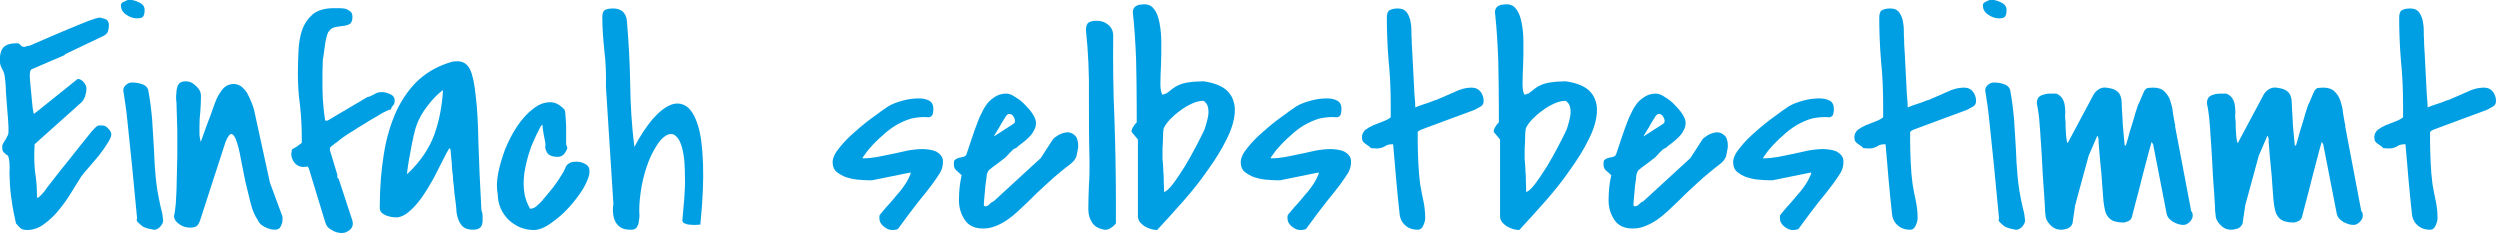<?xml version="1.0" encoding="UTF-8" standalone="no"?>
<svg xmlns="http://www.w3.org/2000/svg" xmlns:xlink="http://www.w3.org/1999/xlink" xmlns:serif="http://www.serif.com/" width="100%" height="100%" viewBox="0 0 412 39" version="1.1" xml:space="preserve" style="fill-rule:evenodd;clip-rule:evenodd;stroke-linejoin:round;stroke-miterlimit:2;">
    <g transform="matrix(1,0,0,1,-38.844,-49.413)">
        <g transform="matrix(4.117,0,0,4.117,-123.202,-230.069)">
            <g transform="matrix(12,0,0,12,39.088,77.08)">
                <path d="M0.076,-0.021C0.07,-0.048 0.065,-0.072 0.062,-0.095C0.058,-0.118 0.056,-0.143 0.055,-0.169C0.054,-0.184 0.054,-0.197 0.055,-0.208C0.055,-0.218 0.054,-0.23 0.051,-0.243C0.05,-0.246 0.049,-0.248 0.046,-0.249C0.044,-0.25 0.042,-0.252 0.04,-0.254C0.037,-0.256 0.035,-0.258 0.033,-0.261C0.031,-0.264 0.03,-0.269 0.03,-0.275C0.03,-0.281 0.031,-0.285 0.034,-0.289C0.036,-0.293 0.038,-0.297 0.041,-0.3C0.043,-0.304 0.045,-0.308 0.047,-0.312C0.05,-0.316 0.051,-0.321 0.051,-0.327L0.051,-0.342C0.051,-0.348 0.05,-0.359 0.049,-0.375C0.048,-0.391 0.046,-0.407 0.045,-0.425C0.044,-0.442 0.042,-0.459 0.042,-0.475C0.041,-0.49 0.04,-0.501 0.039,-0.507C0.038,-0.518 0.035,-0.528 0.03,-0.536C0.025,-0.545 0.022,-0.554 0.022,-0.565C0.022,-0.586 0.027,-0.601 0.035,-0.609C0.044,-0.618 0.059,-0.622 0.08,-0.622C0.085,-0.622 0.088,-0.62 0.091,-0.616C0.094,-0.612 0.098,-0.61 0.102,-0.61L0.105,-0.61C0.107,-0.611 0.11,-0.612 0.114,-0.613C0.118,-0.614 0.121,-0.614 0.122,-0.614C0.177,-0.638 0.219,-0.656 0.25,-0.669C0.281,-0.682 0.304,-0.691 0.319,-0.697C0.335,-0.703 0.346,-0.706 0.351,-0.707C0.357,-0.708 0.361,-0.707 0.365,-0.705C0.373,-0.704 0.378,-0.701 0.381,-0.698C0.384,-0.694 0.386,-0.689 0.386,-0.682C0.386,-0.675 0.385,-0.669 0.383,-0.662C0.381,-0.656 0.376,-0.651 0.369,-0.647L0.241,-0.586L0.237,-0.582L0.13,-0.536C0.126,-0.535 0.124,-0.532 0.123,-0.526C0.122,-0.521 0.122,-0.517 0.122,-0.514C0.122,-0.508 0.123,-0.499 0.124,-0.485C0.125,-0.472 0.127,-0.458 0.128,-0.443C0.129,-0.428 0.131,-0.415 0.132,-0.404C0.134,-0.392 0.135,-0.387 0.136,-0.387L0.137,-0.387C0.137,-0.387 0.137,-0.387 0.138,-0.388C0.145,-0.393 0.156,-0.402 0.172,-0.415C0.188,-0.427 0.25,-0.478 0.263,-0.488C0.275,-0.498 0.282,-0.503 0.282,-0.503C0.289,-0.503 0.296,-0.499 0.302,-0.492C0.308,-0.485 0.311,-0.478 0.311,-0.47C0.311,-0.462 0.309,-0.453 0.306,-0.443C0.302,-0.434 0.297,-0.426 0.29,-0.421L0.138,-0.285L0.138,-0.28C0.138,-0.277 0.137,-0.262 0.137,-0.257L0.137,-0.247C0.137,-0.224 0.138,-0.2 0.142,-0.177C0.145,-0.154 0.146,-0.131 0.146,-0.107L0.15,-0.107C0.151,-0.107 0.154,-0.11 0.159,-0.115C0.164,-0.12 0.168,-0.125 0.171,-0.128C0.172,-0.13 0.175,-0.134 0.18,-0.141C0.185,-0.147 0.193,-0.158 0.205,-0.173C0.217,-0.188 0.232,-0.208 0.252,-0.232C0.271,-0.257 0.297,-0.288 0.327,-0.326C0.33,-0.329 0.333,-0.333 0.338,-0.338C0.343,-0.343 0.346,-0.346 0.348,-0.346C0.35,-0.348 0.354,-0.348 0.36,-0.348C0.366,-0.348 0.37,-0.347 0.373,-0.346C0.376,-0.344 0.381,-0.341 0.386,-0.335C0.391,-0.329 0.394,-0.324 0.394,-0.318C0.394,-0.311 0.389,-0.3 0.381,-0.288C0.373,-0.275 0.364,-0.262 0.353,-0.248C0.341,-0.234 0.33,-0.221 0.319,-0.208C0.308,-0.196 0.3,-0.186 0.294,-0.178C0.285,-0.163 0.274,-0.146 0.261,-0.125C0.249,-0.105 0.235,-0.085 0.22,-0.067C0.205,-0.048 0.188,-0.032 0.17,-0.019C0.153,-0.006 0.133,0.001 0.113,0.001C0.104,0.001 0.097,-0.001 0.092,-0.004C0.088,-0.007 0.083,-0.013 0.076,-0.021Z" style="fill:rgb(0,159,227);fill-rule:nonzero;"></path>
            </g>
            <g transform="matrix(12,0,0,12,44.033,77.08)">
                <path d="M0.068,-0.037C0.062,-0.102 0.056,-0.158 0.052,-0.204C0.047,-0.25 0.043,-0.289 0.04,-0.32C0.037,-0.352 0.034,-0.376 0.032,-0.395C0.029,-0.414 0.028,-0.428 0.026,-0.437C0.025,-0.446 0.024,-0.453 0.023,-0.456C0.023,-0.459 0.022,-0.461 0.022,-0.462L0.022,-0.466C0.022,-0.473 0.026,-0.479 0.032,-0.484C0.038,-0.489 0.044,-0.491 0.051,-0.491C0.061,-0.491 0.071,-0.49 0.083,-0.486C0.094,-0.483 0.102,-0.476 0.105,-0.466C0.111,-0.434 0.115,-0.402 0.118,-0.369C0.12,-0.337 0.122,-0.304 0.124,-0.272C0.125,-0.24 0.127,-0.207 0.13,-0.175C0.133,-0.142 0.139,-0.11 0.146,-0.078C0.146,-0.077 0.147,-0.074 0.148,-0.07C0.149,-0.066 0.15,-0.062 0.151,-0.058C0.152,-0.053 0.153,-0.049 0.153,-0.045C0.154,-0.041 0.154,-0.038 0.154,-0.037L0.154,-0.035C0.154,-0.035 0.155,-0.034 0.155,-0.033C0.155,-0.025 0.152,-0.018 0.145,-0.01C0.137,-0.002 0.13,0.001 0.122,-0C0.12,-0.001 0.115,-0.002 0.108,-0.003C0.1,-0.005 0.095,-0.007 0.093,-0.008C0.091,-0.008 0.088,-0.01 0.085,-0.012C0.082,-0.014 0.079,-0.017 0.076,-0.02C0.073,-0.022 0.07,-0.025 0.068,-0.028C0.066,-0.032 0.066,-0.035 0.068,-0.037ZM0.014,-0.749C0.014,-0.754 0.017,-0.758 0.025,-0.761C0.032,-0.765 0.038,-0.767 0.042,-0.767C0.052,-0.767 0.063,-0.764 0.075,-0.758C0.087,-0.753 0.093,-0.744 0.093,-0.733C0.093,-0.722 0.091,-0.715 0.088,-0.711C0.085,-0.707 0.078,-0.705 0.067,-0.705C0.056,-0.705 0.044,-0.709 0.032,-0.717C0.02,-0.725 0.014,-0.735 0.014,-0.749Z" style="fill:rgb(0,159,227);fill-rule:nonzero;"></path>
            </g>
            <g transform="matrix(12,0,0,12,46.061,77.08)">
                <path d="M0.301,-0.033C0.292,-0.046 0.284,-0.064 0.278,-0.087C0.272,-0.111 0.266,-0.135 0.26,-0.161C0.255,-0.186 0.25,-0.211 0.245,-0.236C0.241,-0.26 0.236,-0.28 0.231,-0.294C0.226,-0.309 0.221,-0.317 0.215,-0.319C0.209,-0.321 0.202,-0.313 0.194,-0.293L0.109,-0.031C0.106,-0.022 0.102,-0.016 0.098,-0.012C0.093,-0.009 0.086,-0.007 0.075,-0.007C0.07,-0.007 0.064,-0.008 0.059,-0.009C0.053,-0.011 0.047,-0.013 0.042,-0.017C0.037,-0.02 0.032,-0.024 0.029,-0.028C0.025,-0.033 0.023,-0.038 0.022,-0.044C0.024,-0.052 0.026,-0.066 0.028,-0.087C0.029,-0.108 0.031,-0.132 0.031,-0.159C0.032,-0.187 0.032,-0.215 0.033,-0.246C0.033,-0.276 0.033,-0.304 0.033,-0.331C0.032,-0.357 0.032,-0.38 0.031,-0.399C0.031,-0.418 0.03,-0.431 0.029,-0.437C0.029,-0.443 0.029,-0.45 0.03,-0.457C0.03,-0.463 0.031,-0.47 0.033,-0.476C0.034,-0.481 0.037,-0.486 0.042,-0.49C0.046,-0.493 0.052,-0.495 0.062,-0.495C0.074,-0.495 0.085,-0.49 0.096,-0.479C0.107,-0.469 0.112,-0.458 0.112,-0.446C0.112,-0.429 0.111,-0.413 0.11,-0.396C0.108,-0.379 0.107,-0.363 0.107,-0.346L0.107,-0.319C0.107,-0.312 0.109,-0.303 0.111,-0.293C0.113,-0.298 0.117,-0.307 0.121,-0.32C0.126,-0.333 0.131,-0.347 0.136,-0.361C0.142,-0.376 0.147,-0.389 0.151,-0.402C0.156,-0.415 0.159,-0.424 0.161,-0.429C0.166,-0.442 0.173,-0.454 0.182,-0.466C0.191,-0.478 0.203,-0.485 0.218,-0.486C0.228,-0.487 0.236,-0.484 0.245,-0.479C0.253,-0.473 0.26,-0.465 0.266,-0.456C0.271,-0.446 0.276,-0.436 0.28,-0.426C0.284,-0.416 0.287,-0.408 0.289,-0.4L0.342,-0.157L0.383,-0.046C0.383,-0.045 0.384,-0.043 0.384,-0.041L0.384,-0.034C0.384,-0.026 0.382,-0.019 0.378,-0.011C0.375,-0.004 0.368,-0 0.359,-0C0.348,-0 0.337,-0.003 0.325,-0.009C0.313,-0.015 0.305,-0.023 0.301,-0.033Z" style="fill:rgb(0,159,227);fill-rule:nonzero;"></path>
            </g>
            <g transform="matrix(12,0,0,12,50.912,77.08)">
                <path d="M0.064,-0.211C0.05,-0.208 0.039,-0.209 0.031,-0.214C0.023,-0.219 0.017,-0.225 0.014,-0.233C0.01,-0.24 0.009,-0.248 0.009,-0.255C0.01,-0.263 0.011,-0.268 0.014,-0.27C0.016,-0.27 0.02,-0.273 0.027,-0.277C0.034,-0.282 0.038,-0.285 0.039,-0.286C0.04,-0.286 0.041,-0.287 0.042,-0.288C0.042,-0.289 0.043,-0.289 0.044,-0.29L0.044,-0.308C0.044,-0.344 0.042,-0.38 0.038,-0.416C0.033,-0.451 0.031,-0.487 0.031,-0.522C0.031,-0.546 0.032,-0.57 0.033,-0.596C0.034,-0.621 0.038,-0.645 0.045,-0.666C0.053,-0.688 0.065,-0.705 0.081,-0.719C0.097,-0.732 0.121,-0.739 0.151,-0.739L0.17,-0.739C0.177,-0.739 0.184,-0.738 0.19,-0.737C0.196,-0.735 0.201,-0.732 0.206,-0.728C0.211,-0.724 0.213,-0.718 0.213,-0.71C0.213,-0.698 0.21,-0.691 0.205,-0.687C0.199,-0.683 0.192,-0.681 0.184,-0.68C0.175,-0.679 0.166,-0.678 0.157,-0.676C0.148,-0.675 0.14,-0.67 0.134,-0.661C0.132,-0.66 0.131,-0.656 0.129,-0.651C0.127,-0.645 0.126,-0.642 0.126,-0.64C0.125,-0.635 0.123,-0.629 0.122,-0.621C0.121,-0.613 0.12,-0.605 0.119,-0.598C0.118,-0.59 0.117,-0.583 0.116,-0.577C0.115,-0.57 0.114,-0.567 0.114,-0.566L0.114,-0.559C0.114,-0.555 0.113,-0.532 0.113,-0.526L0.113,-0.473C0.113,-0.461 0.114,-0.449 0.114,-0.438C0.115,-0.427 0.116,-0.415 0.117,-0.403C0.118,-0.392 0.12,-0.379 0.122,-0.364L0.13,-0.364L0.262,-0.442C0.271,-0.444 0.279,-0.448 0.286,-0.452C0.293,-0.457 0.301,-0.459 0.311,-0.459C0.32,-0.459 0.329,-0.457 0.339,-0.452C0.349,-0.448 0.354,-0.44 0.354,-0.431C0.354,-0.424 0.352,-0.418 0.349,-0.415C0.345,-0.412 0.343,-0.407 0.341,-0.401C0.338,-0.401 0.333,-0.399 0.326,-0.396C0.319,-0.392 0.314,-0.39 0.312,-0.389C0.306,-0.385 0.298,-0.38 0.287,-0.374C0.275,-0.367 0.263,-0.36 0.251,-0.352C0.239,-0.345 0.227,-0.338 0.217,-0.331C0.206,-0.325 0.2,-0.32 0.196,-0.318C0.192,-0.315 0.186,-0.311 0.18,-0.307C0.173,-0.302 0.167,-0.297 0.161,-0.292C0.154,-0.288 0.138,-0.274 0.138,-0.274L0.138,-0.265L0.163,-0.182C0.162,-0.18 0.162,-0.178 0.163,-0.175C0.163,-0.173 0.164,-0.171 0.167,-0.17L0.213,-0.03C0.216,-0.019 0.214,-0.009 0.206,-0.001C0.197,0.007 0.188,0.011 0.178,0.011C0.166,0.011 0.155,0.008 0.144,0.001C0.132,-0.005 0.125,-0.014 0.122,-0.026L0.068,-0.203L0.064,-0.211Z" style="fill:rgb(0,159,227);fill-rule:nonzero;"></path>
            </g>
            <g transform="matrix(12,0,0,12,54.346,77.08)">
                <path d="M0.25,-0.272C0.244,-0.262 0.237,-0.25 0.23,-0.235C0.222,-0.22 0.215,-0.205 0.206,-0.188C0.198,-0.171 0.188,-0.155 0.178,-0.138C0.168,-0.122 0.158,-0.106 0.147,-0.093C0.136,-0.079 0.125,-0.068 0.113,-0.058C0.102,-0.049 0.09,-0.043 0.077,-0.041C0.072,-0.041 0.066,-0.042 0.06,-0.042C0.053,-0.043 0.047,-0.045 0.04,-0.047C0.034,-0.05 0.028,-0.053 0.024,-0.057C0.02,-0.061 0.018,-0.067 0.018,-0.074C0.018,-0.141 0.023,-0.201 0.032,-0.255C0.041,-0.31 0.056,-0.358 0.075,-0.399C0.095,-0.44 0.12,-0.475 0.15,-0.502C0.181,-0.529 0.218,-0.549 0.262,-0.561C0.263,-0.561 0.275,-0.562 0.276,-0.562C0.296,-0.562 0.31,-0.553 0.319,-0.535C0.328,-0.516 0.334,-0.487 0.338,-0.447C0.343,-0.407 0.346,-0.355 0.347,-0.292C0.349,-0.23 0.352,-0.154 0.357,-0.066C0.359,-0.059 0.361,-0.053 0.361,-0.048C0.361,-0.043 0.361,-0.036 0.361,-0.029C0.361,-0.02 0.358,-0.012 0.353,-0.007C0.347,-0.002 0.339,-0 0.33,-0C0.311,-0 0.298,-0.005 0.29,-0.016C0.282,-0.026 0.277,-0.04 0.274,-0.058C0.274,-0.058 0.274,-0.063 0.273,-0.073C0.272,-0.083 0.271,-0.094 0.269,-0.107C0.267,-0.12 0.266,-0.132 0.265,-0.146C0.263,-0.159 0.262,-0.169 0.262,-0.178L0.262,-0.182C0.26,-0.188 0.26,-0.196 0.259,-0.206C0.259,-0.216 0.258,-0.225 0.257,-0.234C0.256,-0.245 0.255,-0.257 0.254,-0.268L0.25,-0.272ZM0.229,-0.466C0.211,-0.453 0.194,-0.435 0.177,-0.413C0.16,-0.391 0.148,-0.369 0.141,-0.349C0.137,-0.339 0.134,-0.326 0.13,-0.309C0.126,-0.292 0.123,-0.275 0.12,-0.258C0.117,-0.242 0.114,-0.226 0.112,-0.212C0.11,-0.198 0.109,-0.189 0.109,-0.186C0.11,-0.186 0.111,-0.186 0.112,-0.188C0.113,-0.189 0.114,-0.19 0.114,-0.19C0.155,-0.229 0.183,-0.272 0.2,-0.317C0.216,-0.362 0.226,-0.412 0.229,-0.466Z" style="fill:rgb(0,159,227);fill-rule:nonzero;"></path>
            </g>
            <g transform="matrix(12,0,0,12,59.022,77.08)">
                <path d="M0.022,-0.117C0.018,-0.137 0.018,-0.16 0.023,-0.187C0.028,-0.213 0.036,-0.24 0.046,-0.267C0.057,-0.294 0.07,-0.32 0.086,-0.344C0.102,-0.368 0.119,-0.387 0.137,-0.401C0.155,-0.416 0.173,-0.424 0.192,-0.425C0.21,-0.427 0.228,-0.419 0.245,-0.4C0.245,-0.4 0.245,-0.398 0.246,-0.396C0.247,-0.393 0.247,-0.388 0.248,-0.379C0.249,-0.371 0.249,-0.36 0.25,-0.345C0.25,-0.331 0.25,-0.311 0.25,-0.285C0.251,-0.284 0.251,-0.282 0.252,-0.279C0.253,-0.276 0.254,-0.274 0.254,-0.272C0.252,-0.265 0.248,-0.259 0.243,-0.252C0.237,-0.246 0.23,-0.243 0.222,-0.243C0.211,-0.243 0.202,-0.245 0.195,-0.249C0.188,-0.252 0.183,-0.261 0.18,-0.274C0.181,-0.276 0.181,-0.28 0.181,-0.287C0.18,-0.293 0.179,-0.3 0.177,-0.308C0.176,-0.315 0.174,-0.323 0.173,-0.331C0.172,-0.339 0.171,-0.345 0.171,-0.35C0.17,-0.35 0.169,-0.349 0.168,-0.348C0.167,-0.347 0.167,-0.346 0.166,-0.346C0.155,-0.326 0.145,-0.305 0.135,-0.281C0.126,-0.257 0.119,-0.233 0.114,-0.208C0.109,-0.184 0.107,-0.16 0.109,-0.136C0.111,-0.112 0.118,-0.09 0.13,-0.07C0.139,-0.07 0.147,-0.074 0.155,-0.082C0.163,-0.089 0.17,-0.096 0.175,-0.103C0.186,-0.116 0.197,-0.129 0.208,-0.143C0.218,-0.156 0.228,-0.171 0.237,-0.186C0.241,-0.192 0.244,-0.198 0.246,-0.203C0.248,-0.208 0.25,-0.213 0.253,-0.216C0.256,-0.219 0.26,-0.222 0.265,-0.224C0.269,-0.226 0.276,-0.227 0.285,-0.227C0.296,-0.227 0.305,-0.224 0.314,-0.219C0.324,-0.214 0.328,-0.206 0.328,-0.195C0.328,-0.18 0.321,-0.162 0.308,-0.139C0.295,-0.117 0.278,-0.095 0.259,-0.074C0.24,-0.053 0.22,-0.036 0.198,-0.021C0.177,-0.006 0.158,0.001 0.142,0.001C0.126,0.001 0.111,-0.002 0.096,-0.008C0.082,-0.014 0.069,-0.023 0.058,-0.033C0.047,-0.044 0.039,-0.056 0.032,-0.07C0.026,-0.085 0.022,-0.1 0.022,-0.117Z" style="fill:rgb(0,159,227);fill-rule:nonzero;"></path>
            </g>
            <g transform="matrix(12,0,0,12,63.17,77.08)">
                <path d="M0.037,-0.478C0.038,-0.517 0.037,-0.556 0.032,-0.595C0.028,-0.634 0.025,-0.673 0.025,-0.711C0.025,-0.723 0.029,-0.731 0.036,-0.734C0.043,-0.737 0.051,-0.738 0.061,-0.738C0.074,-0.738 0.084,-0.735 0.093,-0.728C0.101,-0.72 0.106,-0.71 0.107,-0.697C0.113,-0.626 0.117,-0.556 0.118,-0.487C0.119,-0.417 0.123,-0.347 0.132,-0.276C0.151,-0.313 0.172,-0.344 0.192,-0.368C0.213,-0.392 0.233,-0.408 0.252,-0.416C0.272,-0.424 0.289,-0.422 0.305,-0.412C0.321,-0.401 0.334,-0.38 0.344,-0.348C0.354,-0.317 0.359,-0.274 0.361,-0.219C0.363,-0.165 0.36,-0.097 0.352,-0.017C0.347,-0.017 0.341,-0.016 0.335,-0.016C0.328,-0.016 0.322,-0.016 0.316,-0.017C0.31,-0.017 0.304,-0.019 0.3,-0.021C0.295,-0.022 0.293,-0.026 0.292,-0.031C0.297,-0.08 0.3,-0.121 0.301,-0.154C0.301,-0.188 0.3,-0.215 0.298,-0.236C0.295,-0.258 0.292,-0.274 0.287,-0.286C0.283,-0.297 0.278,-0.305 0.272,-0.311C0.267,-0.316 0.262,-0.319 0.257,-0.319C0.252,-0.319 0.249,-0.319 0.246,-0.318C0.232,-0.313 0.218,-0.3 0.206,-0.28C0.193,-0.26 0.182,-0.237 0.173,-0.21C0.164,-0.183 0.157,-0.155 0.153,-0.125C0.149,-0.096 0.147,-0.069 0.149,-0.046C0.149,-0.041 0.148,-0.035 0.147,-0.03C0.147,-0.025 0.146,-0.02 0.144,-0.016C0.142,-0.011 0.14,-0.007 0.136,-0.004C0.133,-0.001 0.127,-0 0.12,-0C0.106,-0 0.096,-0.002 0.087,-0.007C0.079,-0.012 0.073,-0.019 0.069,-0.026C0.065,-0.034 0.062,-0.043 0.061,-0.054C0.06,-0.064 0.06,-0.075 0.062,-0.086L0.037,-0.478Z" style="fill:rgb(0,159,227);fill-rule:nonzero;"></path>
            </g>
            <g transform="matrix(12,0,0,12,72.522,77.08)">
                <path d="M0.17,-0.037C0.17,-0.04 0.17,-0.043 0.17,-0.046C0.171,-0.049 0.172,-0.051 0.175,-0.054C0.183,-0.063 0.191,-0.074 0.201,-0.084C0.211,-0.095 0.22,-0.106 0.229,-0.117C0.239,-0.127 0.247,-0.139 0.255,-0.15C0.263,-0.162 0.269,-0.174 0.274,-0.186L0.274,-0.191L0.146,-0.165L0.132,-0.165C0.123,-0.165 0.111,-0.166 0.098,-0.167C0.085,-0.168 0.072,-0.171 0.059,-0.175C0.046,-0.18 0.036,-0.186 0.027,-0.193C0.018,-0.201 0.014,-0.212 0.014,-0.225C0.014,-0.24 0.022,-0.256 0.037,-0.274C0.052,-0.293 0.07,-0.311 0.09,-0.328C0.11,-0.346 0.13,-0.362 0.151,-0.377C0.171,-0.392 0.188,-0.404 0.2,-0.412C0.214,-0.42 0.23,-0.426 0.249,-0.431C0.268,-0.436 0.285,-0.438 0.301,-0.438C0.314,-0.438 0.325,-0.436 0.335,-0.431C0.345,-0.426 0.35,-0.417 0.35,-0.402C0.35,-0.396 0.349,-0.391 0.348,-0.386C0.347,-0.381 0.343,-0.377 0.336,-0.375C0.315,-0.377 0.296,-0.375 0.277,-0.371C0.259,-0.366 0.242,-0.358 0.226,-0.349C0.209,-0.339 0.194,-0.327 0.18,-0.314C0.165,-0.301 0.151,-0.287 0.138,-0.272C0.134,-0.268 0.129,-0.262 0.123,-0.253C0.117,-0.245 0.114,-0.241 0.114,-0.239L0.114,-0.238C0.131,-0.238 0.148,-0.24 0.165,-0.243C0.181,-0.246 0.198,-0.25 0.214,-0.253C0.231,-0.257 0.248,-0.26 0.264,-0.264C0.281,-0.267 0.298,-0.269 0.315,-0.269C0.322,-0.269 0.329,-0.268 0.337,-0.267C0.345,-0.266 0.352,-0.264 0.359,-0.261C0.366,-0.257 0.371,-0.253 0.375,-0.248C0.38,-0.242 0.382,-0.235 0.382,-0.227C0.382,-0.214 0.379,-0.202 0.373,-0.191C0.366,-0.18 0.357,-0.166 0.345,-0.15C0.333,-0.134 0.318,-0.115 0.299,-0.092C0.281,-0.069 0.259,-0.04 0.233,-0.004C0.232,-0.002 0.229,-0.001 0.224,-0C0.219,0.001 0.215,0.001 0.212,0.001C0.203,0.001 0.194,-0.003 0.184,-0.011C0.175,-0.019 0.17,-0.027 0.17,-0.037Z" style="fill:rgb(0,159,227);fill-rule:nonzero;"></path>
            </g>
            <g transform="matrix(12,0,0,12,77.35,77.08)">
                <path d="M0.431,-0.277C0.429,-0.266 0.428,-0.257 0.426,-0.25C0.425,-0.243 0.422,-0.238 0.418,-0.232C0.414,-0.227 0.409,-0.222 0.401,-0.216C0.394,-0.211 0.384,-0.203 0.372,-0.193C0.36,-0.183 0.344,-0.17 0.326,-0.153C0.308,-0.137 0.286,-0.116 0.26,-0.09C0.249,-0.08 0.239,-0.07 0.228,-0.06C0.216,-0.049 0.205,-0.04 0.193,-0.032C0.181,-0.024 0.168,-0.017 0.155,-0.012C0.142,-0.007 0.129,-0.004 0.114,-0.004C0.086,-0.004 0.066,-0.013 0.053,-0.032C0.04,-0.051 0.033,-0.073 0.033,-0.098C0.033,-0.114 0.034,-0.128 0.035,-0.139C0.036,-0.15 0.038,-0.164 0.042,-0.182C0.035,-0.188 0.029,-0.194 0.023,-0.199C0.018,-0.204 0.016,-0.21 0.016,-0.219C0.016,-0.227 0.017,-0.232 0.021,-0.234C0.025,-0.237 0.029,-0.239 0.034,-0.24C0.039,-0.241 0.043,-0.242 0.048,-0.243C0.052,-0.244 0.056,-0.247 0.058,-0.251C0.059,-0.255 0.072,-0.294 0.076,-0.305C0.08,-0.317 0.093,-0.354 0.095,-0.358C0.099,-0.369 0.104,-0.381 0.11,-0.392C0.115,-0.403 0.122,-0.414 0.129,-0.423C0.137,-0.432 0.146,-0.439 0.156,-0.445C0.166,-0.451 0.178,-0.454 0.191,-0.454C0.199,-0.454 0.209,-0.451 0.22,-0.443C0.232,-0.436 0.243,-0.428 0.253,-0.417C0.263,-0.407 0.272,-0.397 0.279,-0.386C0.286,-0.375 0.29,-0.365 0.29,-0.357C0.29,-0.348 0.288,-0.339 0.283,-0.331C0.279,-0.322 0.273,-0.315 0.266,-0.308C0.259,-0.301 0.252,-0.295 0.244,-0.289C0.236,-0.283 0.229,-0.278 0.223,-0.272C0.222,-0.272 0.221,-0.272 0.219,-0.271C0.217,-0.269 0.215,-0.268 0.214,-0.268C0.213,-0.267 0.205,-0.258 0.202,-0.256C0.2,-0.253 0.191,-0.244 0.19,-0.243C0.188,-0.241 0.185,-0.238 0.179,-0.234C0.174,-0.23 0.149,-0.211 0.143,-0.207C0.138,-0.202 0.134,-0.2 0.132,-0.198L0.128,-0.19C0.127,-0.188 0.125,-0.182 0.125,-0.173C0.124,-0.165 0.122,-0.155 0.121,-0.144C0.12,-0.132 0.119,-0.121 0.118,-0.11C0.117,-0.098 0.116,-0.089 0.116,-0.082C0.116,-0.081 0.117,-0.081 0.117,-0.08C0.118,-0.079 0.119,-0.078 0.12,-0.078C0.125,-0.078 0.13,-0.08 0.135,-0.085C0.139,-0.09 0.144,-0.093 0.149,-0.095L0.306,-0.239L0.346,-0.301C0.349,-0.305 0.355,-0.31 0.365,-0.316C0.374,-0.321 0.384,-0.324 0.394,-0.325C0.403,-0.325 0.412,-0.322 0.419,-0.315C0.427,-0.309 0.431,-0.296 0.431,-0.277ZM0.216,-0.354C0.219,-0.356 0.22,-0.36 0.22,-0.365C0.219,-0.37 0.217,-0.375 0.214,-0.379C0.211,-0.383 0.208,-0.385 0.203,-0.386C0.199,-0.387 0.194,-0.385 0.19,-0.379C0.188,-0.376 0.185,-0.371 0.18,-0.363C0.175,-0.355 0.17,-0.347 0.166,-0.339C0.161,-0.331 0.157,-0.324 0.153,-0.318C0.15,-0.313 0.149,-0.31 0.151,-0.312L0.216,-0.354Z" style="fill:rgb(0,159,227);fill-rule:nonzero;"></path>
            </g>
            <g transform="matrix(12,0,0,12,82.565,77.08)">
                <path d="M0.03,-0.068C0.03,-0.096 0.031,-0.122 0.032,-0.148C0.034,-0.174 0.034,-0.201 0.034,-0.229C0.032,-0.303 0.032,-0.375 0.032,-0.447C0.033,-0.518 0.03,-0.591 0.022,-0.666C0.022,-0.678 0.025,-0.687 0.031,-0.691C0.037,-0.695 0.046,-0.697 0.058,-0.697C0.073,-0.697 0.085,-0.693 0.096,-0.684C0.107,-0.675 0.113,-0.663 0.113,-0.647C0.112,-0.555 0.113,-0.463 0.117,-0.373C0.12,-0.282 0.122,-0.19 0.122,-0.097L0.122,-0.021C0.118,-0.016 0.113,-0.011 0.105,-0.006C0.098,-0.001 0.091,0.001 0.084,-0C0.065,-0.003 0.051,-0.011 0.043,-0.023C0.035,-0.035 0.03,-0.05 0.03,-0.068Z" style="fill:rgb(0,159,227);fill-rule:nonzero;"></path>
            </g>
            <g transform="matrix(12,0,0,12,84.358,77.08)">
                <path d="M0.025,-0.326L0.025,-0.328C0.025,-0.333 0.027,-0.339 0.031,-0.344C0.034,-0.35 0.038,-0.354 0.042,-0.358L0.042,-0.408C0.042,-0.462 0.041,-0.515 0.04,-0.566C0.038,-0.618 0.035,-0.671 0.029,-0.726C0.029,-0.734 0.032,-0.74 0.038,-0.745C0.044,-0.749 0.05,-0.751 0.057,-0.751C0.075,-0.754 0.089,-0.75 0.098,-0.738C0.108,-0.727 0.114,-0.711 0.118,-0.69C0.122,-0.67 0.124,-0.648 0.124,-0.623C0.124,-0.597 0.124,-0.573 0.123,-0.55C0.122,-0.526 0.121,-0.506 0.121,-0.487C0.121,-0.469 0.123,-0.457 0.128,-0.45C0.136,-0.453 0.141,-0.455 0.141,-0.455C0.141,-0.454 0.141,-0.454 0.141,-0.454C0.141,-0.453 0.141,-0.454 0.143,-0.456C0.145,-0.457 0.151,-0.462 0.161,-0.47C0.175,-0.481 0.192,-0.488 0.211,-0.491C0.231,-0.494 0.249,-0.495 0.266,-0.495C0.305,-0.489 0.333,-0.477 0.349,-0.458C0.364,-0.44 0.371,-0.417 0.369,-0.39C0.367,-0.363 0.358,-0.333 0.341,-0.3C0.325,-0.267 0.304,-0.234 0.279,-0.199C0.255,-0.164 0.227,-0.129 0.197,-0.095C0.167,-0.061 0.138,-0.029 0.11,0.001C0.104,0.001 0.098,0 0.09,-0.002C0.083,-0.004 0.076,-0.007 0.069,-0.011C0.063,-0.015 0.057,-0.02 0.053,-0.025C0.048,-0.031 0.046,-0.038 0.046,-0.046L0.046,-0.301L0.025,-0.326ZM0.128,-0.251C0.128,-0.249 0.128,-0.244 0.128,-0.237C0.129,-0.23 0.131,-0.199 0.131,-0.191C0.132,-0.184 0.132,-0.18 0.132,-0.178L0.132,-0.167C0.132,-0.163 0.133,-0.141 0.133,-0.136L0.133,-0.126C0.14,-0.127 0.15,-0.136 0.163,-0.153C0.176,-0.17 0.189,-0.19 0.203,-0.212C0.217,-0.235 0.229,-0.257 0.241,-0.28C0.253,-0.303 0.262,-0.321 0.268,-0.334C0.27,-0.34 0.273,-0.348 0.275,-0.357C0.278,-0.367 0.28,-0.376 0.281,-0.385C0.282,-0.395 0.281,-0.403 0.279,-0.411C0.277,-0.419 0.272,-0.425 0.265,-0.43C0.253,-0.43 0.24,-0.427 0.227,-0.421C0.214,-0.415 0.201,-0.408 0.188,-0.398C0.175,-0.389 0.164,-0.379 0.154,-0.369C0.144,-0.358 0.136,-0.348 0.132,-0.338C0.131,-0.335 0.131,-0.329 0.13,-0.321C0.13,-0.313 0.129,-0.277 0.128,-0.269C0.128,-0.26 0.128,-0.254 0.128,-0.251Z" style="fill:rgb(0,159,227);fill-rule:nonzero;"></path>
            </g>
            <g transform="matrix(12,0,0,12,88.858,77.08)">
                <path d="M0.17,-0.037C0.17,-0.04 0.17,-0.043 0.17,-0.046C0.171,-0.049 0.172,-0.051 0.175,-0.054C0.183,-0.063 0.191,-0.074 0.201,-0.084C0.211,-0.095 0.22,-0.106 0.229,-0.117C0.239,-0.127 0.247,-0.139 0.255,-0.15C0.263,-0.162 0.269,-0.174 0.274,-0.186L0.274,-0.191L0.146,-0.165L0.132,-0.165C0.123,-0.165 0.111,-0.166 0.098,-0.167C0.085,-0.168 0.072,-0.171 0.059,-0.175C0.046,-0.18 0.036,-0.186 0.027,-0.193C0.018,-0.201 0.014,-0.212 0.014,-0.225C0.014,-0.24 0.022,-0.256 0.037,-0.274C0.052,-0.293 0.07,-0.311 0.09,-0.328C0.11,-0.346 0.13,-0.362 0.151,-0.377C0.171,-0.392 0.188,-0.404 0.2,-0.412C0.214,-0.42 0.23,-0.426 0.249,-0.431C0.268,-0.436 0.285,-0.438 0.301,-0.438C0.314,-0.438 0.325,-0.436 0.335,-0.431C0.345,-0.426 0.35,-0.417 0.35,-0.402C0.35,-0.396 0.349,-0.391 0.348,-0.386C0.347,-0.381 0.343,-0.377 0.336,-0.375C0.315,-0.377 0.296,-0.375 0.277,-0.371C0.259,-0.366 0.242,-0.358 0.226,-0.349C0.209,-0.339 0.194,-0.327 0.18,-0.314C0.165,-0.301 0.151,-0.287 0.138,-0.272C0.134,-0.268 0.129,-0.262 0.123,-0.253C0.117,-0.245 0.114,-0.241 0.114,-0.239L0.114,-0.238C0.131,-0.238 0.148,-0.24 0.165,-0.243C0.181,-0.246 0.198,-0.25 0.214,-0.253C0.231,-0.257 0.248,-0.26 0.264,-0.264C0.281,-0.267 0.298,-0.269 0.315,-0.269C0.322,-0.269 0.329,-0.268 0.337,-0.267C0.345,-0.266 0.352,-0.264 0.359,-0.261C0.366,-0.257 0.371,-0.253 0.375,-0.248C0.38,-0.242 0.382,-0.235 0.382,-0.227C0.382,-0.214 0.379,-0.202 0.373,-0.191C0.366,-0.18 0.357,-0.166 0.345,-0.15C0.333,-0.134 0.318,-0.115 0.299,-0.092C0.281,-0.069 0.259,-0.04 0.233,-0.004C0.232,-0.002 0.229,-0.001 0.224,-0C0.219,0.001 0.215,0.001 0.212,0.001C0.203,0.001 0.194,-0.003 0.184,-0.011C0.175,-0.019 0.17,-0.027 0.17,-0.037Z" style="fill:rgb(0,159,227);fill-rule:nonzero;"></path>
            </g>
            <g transform="matrix(12,0,0,12,93.686,77.08)">
                <path d="M0.116,-0.285C0.107,-0.285 0.099,-0.283 0.092,-0.278C0.085,-0.274 0.076,-0.271 0.066,-0.271C0.065,-0.271 0.047,-0.272 0.046,-0.272C0.043,-0.276 0.04,-0.278 0.037,-0.28C0.034,-0.282 0.031,-0.284 0.027,-0.287C0.024,-0.289 0.021,-0.292 0.019,-0.295C0.017,-0.298 0.016,-0.303 0.016,-0.309C0.016,-0.318 0.02,-0.326 0.027,-0.333C0.035,-0.339 0.044,-0.344 0.055,-0.349C0.065,-0.353 0.076,-0.357 0.086,-0.361C0.097,-0.365 0.106,-0.37 0.112,-0.375L0.112,-0.418C0.112,-0.466 0.11,-0.514 0.105,-0.563C0.101,-0.611 0.099,-0.66 0.099,-0.707C0.099,-0.72 0.102,-0.729 0.108,-0.732C0.115,-0.736 0.124,-0.738 0.135,-0.738C0.148,-0.738 0.157,-0.735 0.164,-0.727C0.17,-0.72 0.174,-0.71 0.177,-0.7C0.179,-0.689 0.181,-0.678 0.181,-0.666C0.181,-0.653 0.181,-0.643 0.182,-0.635C0.182,-0.626 0.182,-0.611 0.184,-0.59C0.185,-0.568 0.19,-0.475 0.191,-0.453C0.193,-0.432 0.194,-0.417 0.194,-0.408C0.197,-0.409 0.202,-0.411 0.209,-0.414C0.217,-0.417 0.225,-0.419 0.233,-0.422C0.242,-0.425 0.25,-0.428 0.257,-0.431C0.265,-0.433 0.27,-0.435 0.273,-0.437C0.29,-0.444 0.308,-0.452 0.326,-0.46C0.344,-0.469 0.363,-0.474 0.382,-0.474C0.395,-0.474 0.405,-0.469 0.412,-0.46C0.418,-0.452 0.422,-0.441 0.422,-0.43C0.422,-0.421 0.419,-0.415 0.412,-0.411C0.406,-0.407 0.399,-0.404 0.392,-0.4L0.214,-0.334C0.212,-0.333 0.21,-0.332 0.208,-0.331C0.206,-0.33 0.204,-0.328 0.202,-0.326L0.202,-0.295C0.202,-0.272 0.203,-0.249 0.204,-0.224C0.205,-0.2 0.207,-0.176 0.21,-0.153C0.213,-0.134 0.217,-0.115 0.221,-0.096C0.225,-0.077 0.227,-0.058 0.227,-0.038C0.227,-0.032 0.225,-0.024 0.221,-0.015C0.217,-0.005 0.211,-0 0.202,-0C0.185,-0 0.17,-0.005 0.159,-0.016C0.148,-0.026 0.142,-0.04 0.141,-0.058C0.137,-0.091 0.134,-0.129 0.13,-0.169C0.127,-0.209 0.123,-0.248 0.12,-0.285L0.116,-0.285Z" style="fill:rgb(0,159,227);fill-rule:nonzero;"></path>
            </g>
            <g transform="matrix(12,0,0,12,98.854,77.08)">
                <path d="M0.025,-0.326L0.025,-0.328C0.025,-0.333 0.027,-0.339 0.031,-0.344C0.034,-0.35 0.038,-0.354 0.042,-0.358L0.042,-0.408C0.042,-0.462 0.041,-0.515 0.04,-0.566C0.038,-0.618 0.035,-0.671 0.029,-0.726C0.029,-0.734 0.032,-0.74 0.038,-0.745C0.044,-0.749 0.05,-0.751 0.057,-0.751C0.075,-0.754 0.089,-0.75 0.098,-0.738C0.108,-0.727 0.114,-0.711 0.118,-0.69C0.122,-0.67 0.124,-0.648 0.124,-0.623C0.124,-0.597 0.124,-0.573 0.123,-0.55C0.122,-0.526 0.121,-0.506 0.121,-0.487C0.121,-0.469 0.123,-0.457 0.128,-0.45C0.136,-0.453 0.141,-0.455 0.141,-0.455C0.141,-0.454 0.141,-0.454 0.141,-0.454C0.141,-0.453 0.141,-0.454 0.143,-0.456C0.145,-0.457 0.151,-0.462 0.161,-0.47C0.175,-0.481 0.192,-0.488 0.211,-0.491C0.231,-0.494 0.249,-0.495 0.266,-0.495C0.305,-0.489 0.333,-0.477 0.349,-0.458C0.364,-0.44 0.371,-0.417 0.369,-0.39C0.367,-0.363 0.358,-0.333 0.341,-0.3C0.325,-0.267 0.304,-0.234 0.279,-0.199C0.255,-0.164 0.227,-0.129 0.197,-0.095C0.167,-0.061 0.138,-0.029 0.11,0.001C0.104,0.001 0.098,0 0.09,-0.002C0.083,-0.004 0.076,-0.007 0.069,-0.011C0.063,-0.015 0.057,-0.02 0.053,-0.025C0.048,-0.031 0.046,-0.038 0.046,-0.046L0.046,-0.301L0.025,-0.326ZM0.128,-0.251C0.128,-0.249 0.128,-0.244 0.128,-0.237C0.129,-0.23 0.131,-0.199 0.131,-0.191C0.132,-0.184 0.132,-0.18 0.132,-0.178L0.132,-0.167C0.132,-0.163 0.133,-0.141 0.133,-0.136L0.133,-0.126C0.14,-0.127 0.15,-0.136 0.163,-0.153C0.176,-0.17 0.189,-0.19 0.203,-0.212C0.217,-0.235 0.229,-0.257 0.241,-0.28C0.253,-0.303 0.262,-0.321 0.268,-0.334C0.27,-0.34 0.273,-0.348 0.275,-0.357C0.278,-0.367 0.28,-0.376 0.281,-0.385C0.282,-0.395 0.281,-0.403 0.279,-0.411C0.277,-0.419 0.272,-0.425 0.265,-0.43C0.253,-0.43 0.24,-0.427 0.227,-0.421C0.214,-0.415 0.201,-0.408 0.188,-0.398C0.175,-0.389 0.164,-0.379 0.154,-0.369C0.144,-0.358 0.136,-0.348 0.132,-0.338C0.131,-0.335 0.131,-0.329 0.13,-0.321C0.13,-0.313 0.129,-0.277 0.128,-0.269C0.128,-0.26 0.128,-0.254 0.128,-0.251Z" style="fill:rgb(0,159,227);fill-rule:nonzero;"></path>
            </g>
            <g transform="matrix(12,0,0,12,103.354,77.08)">
                <path d="M0.431,-0.277C0.429,-0.266 0.428,-0.257 0.426,-0.25C0.425,-0.243 0.422,-0.238 0.418,-0.232C0.414,-0.227 0.409,-0.222 0.401,-0.216C0.394,-0.211 0.384,-0.203 0.372,-0.193C0.36,-0.183 0.344,-0.17 0.326,-0.153C0.308,-0.137 0.286,-0.116 0.26,-0.09C0.249,-0.08 0.239,-0.07 0.228,-0.06C0.216,-0.049 0.205,-0.04 0.193,-0.032C0.181,-0.024 0.168,-0.017 0.155,-0.012C0.142,-0.007 0.129,-0.004 0.114,-0.004C0.086,-0.004 0.066,-0.013 0.053,-0.032C0.04,-0.051 0.033,-0.073 0.033,-0.098C0.033,-0.114 0.034,-0.128 0.035,-0.139C0.036,-0.15 0.038,-0.164 0.042,-0.182C0.035,-0.188 0.029,-0.194 0.023,-0.199C0.018,-0.204 0.016,-0.21 0.016,-0.219C0.016,-0.227 0.017,-0.232 0.021,-0.234C0.025,-0.237 0.029,-0.239 0.034,-0.24C0.039,-0.241 0.043,-0.242 0.048,-0.243C0.052,-0.244 0.056,-0.247 0.058,-0.251C0.059,-0.255 0.072,-0.294 0.076,-0.305C0.08,-0.317 0.093,-0.354 0.095,-0.358C0.099,-0.369 0.104,-0.381 0.11,-0.392C0.115,-0.403 0.122,-0.414 0.129,-0.423C0.137,-0.432 0.146,-0.439 0.156,-0.445C0.166,-0.451 0.178,-0.454 0.191,-0.454C0.199,-0.454 0.209,-0.451 0.22,-0.443C0.232,-0.436 0.243,-0.428 0.253,-0.417C0.263,-0.407 0.272,-0.397 0.279,-0.386C0.286,-0.375 0.29,-0.365 0.29,-0.357C0.29,-0.348 0.288,-0.339 0.283,-0.331C0.279,-0.322 0.273,-0.315 0.266,-0.308C0.259,-0.301 0.252,-0.295 0.244,-0.289C0.236,-0.283 0.229,-0.278 0.223,-0.272C0.222,-0.272 0.221,-0.272 0.219,-0.271C0.217,-0.269 0.215,-0.268 0.214,-0.268C0.213,-0.267 0.205,-0.258 0.202,-0.256C0.2,-0.253 0.191,-0.244 0.19,-0.243C0.188,-0.241 0.185,-0.238 0.179,-0.234C0.174,-0.23 0.149,-0.211 0.143,-0.207C0.138,-0.202 0.134,-0.2 0.132,-0.198L0.128,-0.19C0.127,-0.188 0.125,-0.182 0.125,-0.173C0.124,-0.165 0.122,-0.155 0.121,-0.144C0.12,-0.132 0.119,-0.121 0.118,-0.11C0.117,-0.098 0.116,-0.089 0.116,-0.082C0.116,-0.081 0.117,-0.081 0.117,-0.08C0.118,-0.079 0.119,-0.078 0.12,-0.078C0.125,-0.078 0.13,-0.08 0.135,-0.085C0.139,-0.09 0.144,-0.093 0.149,-0.095L0.306,-0.239L0.346,-0.301C0.349,-0.305 0.355,-0.31 0.365,-0.316C0.374,-0.321 0.384,-0.324 0.394,-0.325C0.403,-0.325 0.412,-0.322 0.419,-0.315C0.427,-0.309 0.431,-0.296 0.431,-0.277ZM0.216,-0.354C0.219,-0.356 0.22,-0.36 0.22,-0.365C0.219,-0.37 0.217,-0.375 0.214,-0.379C0.211,-0.383 0.208,-0.385 0.203,-0.386C0.199,-0.387 0.194,-0.385 0.19,-0.379C0.188,-0.376 0.185,-0.371 0.18,-0.363C0.175,-0.355 0.17,-0.347 0.166,-0.339C0.161,-0.331 0.157,-0.324 0.153,-0.318C0.15,-0.313 0.149,-0.31 0.151,-0.312L0.216,-0.354Z" style="fill:rgb(0,159,227);fill-rule:nonzero;"></path>
            </g>
            <g transform="matrix(12,0,0,12,108.569,77.08)">
                <path d="M0.17,-0.037C0.17,-0.04 0.17,-0.043 0.17,-0.046C0.171,-0.049 0.172,-0.051 0.175,-0.054C0.183,-0.063 0.191,-0.074 0.201,-0.084C0.211,-0.095 0.22,-0.106 0.229,-0.117C0.239,-0.127 0.247,-0.139 0.255,-0.15C0.263,-0.162 0.269,-0.174 0.274,-0.186L0.274,-0.191L0.146,-0.165L0.132,-0.165C0.123,-0.165 0.111,-0.166 0.098,-0.167C0.085,-0.168 0.072,-0.171 0.059,-0.175C0.046,-0.18 0.036,-0.186 0.027,-0.193C0.018,-0.201 0.014,-0.212 0.014,-0.225C0.014,-0.24 0.022,-0.256 0.037,-0.274C0.052,-0.293 0.07,-0.311 0.09,-0.328C0.11,-0.346 0.13,-0.362 0.151,-0.377C0.171,-0.392 0.188,-0.404 0.2,-0.412C0.214,-0.42 0.23,-0.426 0.249,-0.431C0.268,-0.436 0.285,-0.438 0.301,-0.438C0.314,-0.438 0.325,-0.436 0.335,-0.431C0.345,-0.426 0.35,-0.417 0.35,-0.402C0.35,-0.396 0.349,-0.391 0.348,-0.386C0.347,-0.381 0.343,-0.377 0.336,-0.375C0.315,-0.377 0.296,-0.375 0.277,-0.371C0.259,-0.366 0.242,-0.358 0.226,-0.349C0.209,-0.339 0.194,-0.327 0.18,-0.314C0.165,-0.301 0.151,-0.287 0.138,-0.272C0.134,-0.268 0.129,-0.262 0.123,-0.253C0.117,-0.245 0.114,-0.241 0.114,-0.239L0.114,-0.238C0.131,-0.238 0.148,-0.24 0.165,-0.243C0.181,-0.246 0.198,-0.25 0.214,-0.253C0.231,-0.257 0.248,-0.26 0.264,-0.264C0.281,-0.267 0.298,-0.269 0.315,-0.269C0.322,-0.269 0.329,-0.268 0.337,-0.267C0.345,-0.266 0.352,-0.264 0.359,-0.261C0.366,-0.257 0.371,-0.253 0.375,-0.248C0.38,-0.242 0.382,-0.235 0.382,-0.227C0.382,-0.214 0.379,-0.202 0.373,-0.191C0.366,-0.18 0.357,-0.166 0.345,-0.15C0.333,-0.134 0.318,-0.115 0.299,-0.092C0.281,-0.069 0.259,-0.04 0.233,-0.004C0.232,-0.002 0.229,-0.001 0.224,-0C0.219,0.001 0.215,0.001 0.212,0.001C0.203,0.001 0.194,-0.003 0.184,-0.011C0.175,-0.019 0.17,-0.027 0.17,-0.037Z" style="fill:rgb(0,159,227);fill-rule:nonzero;"></path>
            </g>
            <g transform="matrix(12,0,0,12,113.397,77.08)">
                <path d="M0.116,-0.285C0.107,-0.285 0.099,-0.283 0.092,-0.278C0.085,-0.274 0.076,-0.271 0.066,-0.271C0.065,-0.271 0.047,-0.272 0.046,-0.272C0.043,-0.276 0.04,-0.278 0.037,-0.28C0.034,-0.282 0.031,-0.284 0.027,-0.287C0.024,-0.289 0.021,-0.292 0.019,-0.295C0.017,-0.298 0.016,-0.303 0.016,-0.309C0.016,-0.318 0.02,-0.326 0.027,-0.333C0.035,-0.339 0.044,-0.344 0.055,-0.349C0.065,-0.353 0.076,-0.357 0.086,-0.361C0.097,-0.365 0.106,-0.37 0.112,-0.375L0.112,-0.418C0.112,-0.466 0.11,-0.514 0.105,-0.563C0.101,-0.611 0.099,-0.66 0.099,-0.707C0.099,-0.72 0.102,-0.729 0.108,-0.732C0.115,-0.736 0.124,-0.738 0.135,-0.738C0.148,-0.738 0.157,-0.735 0.164,-0.727C0.17,-0.72 0.174,-0.71 0.177,-0.7C0.179,-0.689 0.181,-0.678 0.181,-0.666C0.181,-0.653 0.181,-0.643 0.182,-0.635C0.182,-0.626 0.182,-0.611 0.184,-0.59C0.185,-0.568 0.19,-0.475 0.191,-0.453C0.193,-0.432 0.194,-0.417 0.194,-0.408C0.197,-0.409 0.202,-0.411 0.209,-0.414C0.217,-0.417 0.225,-0.419 0.233,-0.422C0.242,-0.425 0.25,-0.428 0.257,-0.431C0.265,-0.433 0.27,-0.435 0.273,-0.437C0.29,-0.444 0.308,-0.452 0.326,-0.46C0.344,-0.469 0.363,-0.474 0.382,-0.474C0.395,-0.474 0.405,-0.469 0.412,-0.46C0.418,-0.452 0.422,-0.441 0.422,-0.43C0.422,-0.421 0.419,-0.415 0.412,-0.411C0.406,-0.407 0.399,-0.404 0.392,-0.4L0.214,-0.334C0.212,-0.333 0.21,-0.332 0.208,-0.331C0.206,-0.33 0.204,-0.328 0.202,-0.326L0.202,-0.295C0.202,-0.272 0.203,-0.249 0.204,-0.224C0.205,-0.2 0.207,-0.176 0.21,-0.153C0.213,-0.134 0.217,-0.115 0.221,-0.096C0.225,-0.077 0.227,-0.058 0.227,-0.038C0.227,-0.032 0.225,-0.024 0.221,-0.015C0.217,-0.005 0.211,-0 0.202,-0C0.185,-0 0.17,-0.005 0.159,-0.016C0.148,-0.026 0.142,-0.04 0.141,-0.058C0.137,-0.091 0.134,-0.129 0.13,-0.169C0.127,-0.209 0.123,-0.248 0.12,-0.285L0.116,-0.285Z" style="fill:rgb(0,159,227);fill-rule:nonzero;"></path>
            </g>
            <g transform="matrix(12,0,0,12,118.565,77.08)">
                <path d="M0.068,-0.037C0.062,-0.102 0.056,-0.158 0.052,-0.204C0.047,-0.25 0.043,-0.289 0.04,-0.32C0.037,-0.352 0.034,-0.376 0.032,-0.395C0.029,-0.414 0.028,-0.428 0.026,-0.437C0.025,-0.446 0.024,-0.453 0.023,-0.456C0.023,-0.459 0.022,-0.461 0.022,-0.462L0.022,-0.466C0.022,-0.473 0.026,-0.479 0.032,-0.484C0.038,-0.489 0.044,-0.491 0.051,-0.491C0.061,-0.491 0.071,-0.49 0.083,-0.486C0.094,-0.483 0.102,-0.476 0.105,-0.466C0.111,-0.434 0.115,-0.402 0.118,-0.369C0.12,-0.337 0.122,-0.304 0.124,-0.272C0.125,-0.24 0.127,-0.207 0.13,-0.175C0.133,-0.142 0.139,-0.11 0.146,-0.078C0.146,-0.077 0.147,-0.074 0.148,-0.07C0.149,-0.066 0.15,-0.062 0.151,-0.058C0.152,-0.053 0.153,-0.049 0.153,-0.045C0.154,-0.041 0.154,-0.038 0.154,-0.037L0.154,-0.035C0.154,-0.035 0.155,-0.034 0.155,-0.033C0.155,-0.025 0.152,-0.018 0.145,-0.01C0.137,-0.002 0.13,0.001 0.122,-0C0.12,-0.001 0.115,-0.002 0.108,-0.003C0.1,-0.005 0.095,-0.007 0.093,-0.008C0.091,-0.008 0.088,-0.01 0.085,-0.012C0.082,-0.014 0.079,-0.017 0.076,-0.02C0.073,-0.022 0.07,-0.025 0.068,-0.028C0.066,-0.032 0.066,-0.035 0.068,-0.037ZM0.014,-0.749C0.014,-0.754 0.017,-0.758 0.025,-0.761C0.032,-0.765 0.038,-0.767 0.042,-0.767C0.052,-0.767 0.063,-0.764 0.075,-0.758C0.087,-0.753 0.093,-0.744 0.093,-0.733C0.093,-0.722 0.091,-0.715 0.088,-0.711C0.085,-0.707 0.078,-0.705 0.067,-0.705C0.056,-0.705 0.044,-0.709 0.032,-0.717C0.02,-0.725 0.014,-0.735 0.014,-0.749Z" style="fill:rgb(0,159,227);fill-rule:nonzero;"></path>
            </g>
            <g transform="matrix(12,0,0,12,120.592,77.08)">
                <path d="M0.037,-0.318C0.036,-0.335 0.034,-0.352 0.033,-0.37C0.031,-0.387 0.029,-0.404 0.025,-0.421C0.025,-0.435 0.03,-0.444 0.04,-0.448C0.049,-0.452 0.059,-0.454 0.07,-0.454L0.09,-0.454C0.1,-0.45 0.106,-0.444 0.11,-0.438C0.114,-0.431 0.117,-0.424 0.118,-0.416C0.119,-0.408 0.12,-0.4 0.12,-0.392C0.119,-0.383 0.119,-0.375 0.12,-0.367C0.121,-0.364 0.121,-0.358 0.121,-0.351C0.121,-0.343 0.121,-0.335 0.122,-0.326C0.122,-0.318 0.123,-0.31 0.124,-0.303C0.125,-0.296 0.126,-0.291 0.128,-0.289L0.214,-0.45C0.218,-0.457 0.223,-0.463 0.231,-0.468C0.238,-0.473 0.247,-0.475 0.256,-0.474C0.27,-0.472 0.281,-0.47 0.288,-0.465C0.295,-0.461 0.3,-0.456 0.303,-0.449C0.306,-0.442 0.308,-0.434 0.308,-0.424C0.308,-0.414 0.31,-0.38 0.311,-0.37C0.311,-0.359 0.312,-0.348 0.313,-0.336C0.314,-0.324 0.315,-0.313 0.316,-0.303C0.317,-0.292 0.318,-0.285 0.318,-0.281L0.322,-0.281C0.324,-0.286 0.326,-0.295 0.33,-0.308C0.333,-0.321 0.337,-0.334 0.342,-0.349C0.346,-0.363 0.351,-0.377 0.354,-0.39C0.358,-0.403 0.361,-0.412 0.363,-0.417C0.364,-0.418 0.365,-0.421 0.367,-0.425C0.369,-0.43 0.377,-0.448 0.379,-0.453C0.381,-0.457 0.382,-0.46 0.383,-0.462C0.387,-0.469 0.392,-0.473 0.397,-0.473C0.402,-0.473 0.407,-0.474 0.413,-0.474C0.429,-0.474 0.442,-0.47 0.451,-0.461C0.459,-0.453 0.466,-0.443 0.47,-0.431C0.474,-0.418 0.478,-0.405 0.479,-0.39C0.481,-0.375 0.484,-0.362 0.486,-0.35C0.487,-0.35 0.487,-0.349 0.487,-0.348C0.487,-0.347 0.487,-0.346 0.486,-0.346L0.54,-0.062C0.543,-0.059 0.544,-0.057 0.544,-0.055C0.545,-0.053 0.545,-0.05 0.545,-0.047C0.545,-0.04 0.542,-0.033 0.535,-0.026C0.528,-0.019 0.521,-0.016 0.514,-0.016C0.504,-0.016 0.493,-0.019 0.48,-0.026C0.467,-0.034 0.46,-0.043 0.458,-0.054L0.413,-0.285L0.408,-0.293C0.407,-0.29 0.404,-0.28 0.4,-0.265C0.396,-0.25 0.391,-0.231 0.385,-0.208C0.379,-0.184 0.372,-0.159 0.365,-0.13C0.357,-0.101 0.35,-0.072 0.342,-0.042C0.34,-0.036 0.337,-0.032 0.331,-0.029C0.324,-0.026 0.319,-0.024 0.314,-0.024C0.301,-0.024 0.29,-0.026 0.281,-0.029C0.273,-0.033 0.266,-0.037 0.262,-0.044C0.257,-0.05 0.254,-0.058 0.252,-0.067C0.25,-0.076 0.248,-0.087 0.247,-0.099C0.247,-0.101 0.246,-0.111 0.245,-0.126C0.244,-0.142 0.242,-0.161 0.241,-0.181C0.239,-0.202 0.237,-0.222 0.235,-0.243C0.233,-0.264 0.232,-0.281 0.231,-0.293L0.231,-0.302C0.231,-0.303 0.231,-0.305 0.23,-0.306C0.23,-0.308 0.229,-0.311 0.227,-0.314L0.198,-0.247L0.153,-0.082L0.144,-0.021C0.143,-0.018 0.141,-0.014 0.138,-0.011C0.135,-0.008 0.132,-0.006 0.128,-0.004C0.124,-0.003 0.12,-0.002 0.116,-0.001C0.112,-0 0.109,-0 0.106,-0C0.092,-0 0.08,-0.005 0.07,-0.016C0.06,-0.026 0.054,-0.037 0.054,-0.05C0.053,-0.054 0.052,-0.063 0.052,-0.077C0.051,-0.09 0.05,-0.106 0.049,-0.124C0.048,-0.142 0.046,-0.161 0.045,-0.182C0.044,-0.202 0.043,-0.221 0.042,-0.239C0.041,-0.257 0.04,-0.273 0.039,-0.287C0.038,-0.301 0.037,-0.31 0.037,-0.314L0.037,-0.318Z" style="fill:rgb(0,159,227);fill-rule:nonzero;"></path>
            </g>
            <g transform="matrix(12,0,0,12,127.401,77.08)">
                <path d="M0.037,-0.318C0.036,-0.335 0.034,-0.352 0.033,-0.37C0.031,-0.387 0.029,-0.404 0.025,-0.421C0.025,-0.435 0.03,-0.444 0.04,-0.448C0.049,-0.452 0.059,-0.454 0.07,-0.454L0.09,-0.454C0.1,-0.45 0.106,-0.444 0.11,-0.438C0.114,-0.431 0.117,-0.424 0.118,-0.416C0.119,-0.408 0.12,-0.4 0.12,-0.392C0.119,-0.383 0.119,-0.375 0.12,-0.367C0.121,-0.364 0.121,-0.358 0.121,-0.351C0.121,-0.343 0.121,-0.335 0.122,-0.326C0.122,-0.318 0.123,-0.31 0.124,-0.303C0.125,-0.296 0.126,-0.291 0.128,-0.289L0.214,-0.45C0.218,-0.457 0.223,-0.463 0.231,-0.468C0.238,-0.473 0.247,-0.475 0.256,-0.474C0.27,-0.472 0.281,-0.47 0.288,-0.465C0.295,-0.461 0.3,-0.456 0.303,-0.449C0.306,-0.442 0.308,-0.434 0.308,-0.424C0.308,-0.414 0.31,-0.38 0.311,-0.37C0.311,-0.359 0.312,-0.348 0.313,-0.336C0.314,-0.324 0.315,-0.313 0.316,-0.303C0.317,-0.292 0.318,-0.285 0.318,-0.281L0.322,-0.281C0.324,-0.286 0.326,-0.295 0.33,-0.308C0.333,-0.321 0.337,-0.334 0.342,-0.349C0.346,-0.363 0.351,-0.377 0.354,-0.39C0.358,-0.403 0.361,-0.412 0.363,-0.417C0.364,-0.418 0.365,-0.421 0.367,-0.425C0.369,-0.43 0.377,-0.448 0.379,-0.453C0.381,-0.457 0.382,-0.46 0.383,-0.462C0.387,-0.469 0.392,-0.473 0.397,-0.473C0.402,-0.473 0.407,-0.474 0.413,-0.474C0.429,-0.474 0.442,-0.47 0.451,-0.461C0.459,-0.453 0.466,-0.443 0.47,-0.431C0.474,-0.418 0.478,-0.405 0.479,-0.39C0.481,-0.375 0.484,-0.362 0.486,-0.35C0.487,-0.35 0.487,-0.349 0.487,-0.348C0.487,-0.347 0.487,-0.346 0.486,-0.346L0.54,-0.062C0.543,-0.059 0.544,-0.057 0.544,-0.055C0.545,-0.053 0.545,-0.05 0.545,-0.047C0.545,-0.04 0.542,-0.033 0.535,-0.026C0.528,-0.019 0.521,-0.016 0.514,-0.016C0.504,-0.016 0.493,-0.019 0.48,-0.026C0.467,-0.034 0.46,-0.043 0.458,-0.054L0.413,-0.285L0.408,-0.293C0.407,-0.29 0.404,-0.28 0.4,-0.265C0.396,-0.25 0.391,-0.231 0.385,-0.208C0.379,-0.184 0.372,-0.159 0.365,-0.13C0.357,-0.101 0.35,-0.072 0.342,-0.042C0.34,-0.036 0.337,-0.032 0.331,-0.029C0.324,-0.026 0.319,-0.024 0.314,-0.024C0.301,-0.024 0.29,-0.026 0.281,-0.029C0.273,-0.033 0.266,-0.037 0.262,-0.044C0.257,-0.05 0.254,-0.058 0.252,-0.067C0.25,-0.076 0.248,-0.087 0.247,-0.099C0.247,-0.101 0.246,-0.111 0.245,-0.126C0.244,-0.142 0.242,-0.161 0.241,-0.181C0.239,-0.202 0.237,-0.222 0.235,-0.243C0.233,-0.264 0.232,-0.281 0.231,-0.293L0.231,-0.302C0.231,-0.303 0.231,-0.305 0.23,-0.306C0.23,-0.308 0.229,-0.311 0.227,-0.314L0.198,-0.247L0.153,-0.082L0.144,-0.021C0.143,-0.018 0.141,-0.014 0.138,-0.011C0.135,-0.008 0.132,-0.006 0.128,-0.004C0.124,-0.003 0.12,-0.002 0.116,-0.001C0.112,-0 0.109,-0 0.106,-0C0.092,-0 0.08,-0.005 0.07,-0.016C0.06,-0.026 0.054,-0.037 0.054,-0.05C0.053,-0.054 0.052,-0.063 0.052,-0.077C0.051,-0.09 0.05,-0.106 0.049,-0.124C0.048,-0.142 0.046,-0.161 0.045,-0.182C0.044,-0.202 0.043,-0.221 0.042,-0.239C0.041,-0.257 0.04,-0.273 0.039,-0.287C0.038,-0.301 0.037,-0.31 0.037,-0.314L0.037,-0.318Z" style="fill:rgb(0,159,227);fill-rule:nonzero;"></path>
            </g>
            <g transform="matrix(12,0,0,12,134.209,77.08)">
                <path d="M0.116,-0.285C0.107,-0.285 0.099,-0.283 0.092,-0.278C0.085,-0.274 0.076,-0.271 0.066,-0.271C0.065,-0.271 0.047,-0.272 0.046,-0.272C0.043,-0.276 0.04,-0.278 0.037,-0.28C0.034,-0.282 0.031,-0.284 0.027,-0.287C0.024,-0.289 0.021,-0.292 0.019,-0.295C0.017,-0.298 0.016,-0.303 0.016,-0.309C0.016,-0.318 0.02,-0.326 0.027,-0.333C0.035,-0.339 0.044,-0.344 0.055,-0.349C0.065,-0.353 0.076,-0.357 0.086,-0.361C0.097,-0.365 0.106,-0.37 0.112,-0.375L0.112,-0.418C0.112,-0.466 0.11,-0.514 0.105,-0.563C0.101,-0.611 0.099,-0.66 0.099,-0.707C0.099,-0.72 0.102,-0.729 0.108,-0.732C0.115,-0.736 0.124,-0.738 0.135,-0.738C0.148,-0.738 0.157,-0.735 0.164,-0.727C0.17,-0.72 0.174,-0.71 0.177,-0.7C0.179,-0.689 0.181,-0.678 0.181,-0.666C0.181,-0.653 0.181,-0.643 0.182,-0.635C0.182,-0.626 0.182,-0.611 0.184,-0.59C0.185,-0.568 0.19,-0.475 0.191,-0.453C0.193,-0.432 0.194,-0.417 0.194,-0.408C0.197,-0.409 0.202,-0.411 0.209,-0.414C0.217,-0.417 0.225,-0.419 0.233,-0.422C0.242,-0.425 0.25,-0.428 0.257,-0.431C0.265,-0.433 0.27,-0.435 0.273,-0.437C0.29,-0.444 0.308,-0.452 0.326,-0.46C0.344,-0.469 0.363,-0.474 0.382,-0.474C0.395,-0.474 0.405,-0.469 0.412,-0.46C0.418,-0.452 0.422,-0.441 0.422,-0.43C0.422,-0.421 0.419,-0.415 0.412,-0.411C0.406,-0.407 0.399,-0.404 0.392,-0.4L0.214,-0.334C0.212,-0.333 0.21,-0.332 0.208,-0.331C0.206,-0.33 0.204,-0.328 0.202,-0.326L0.202,-0.295C0.202,-0.272 0.203,-0.249 0.204,-0.224C0.205,-0.2 0.207,-0.176 0.21,-0.153C0.213,-0.134 0.217,-0.115 0.221,-0.096C0.225,-0.077 0.227,-0.058 0.227,-0.038C0.227,-0.032 0.225,-0.024 0.221,-0.015C0.217,-0.005 0.211,-0 0.202,-0C0.185,-0 0.17,-0.005 0.159,-0.016C0.148,-0.026 0.142,-0.04 0.141,-0.058C0.137,-0.091 0.134,-0.129 0.13,-0.169C0.127,-0.209 0.123,-0.248 0.12,-0.285L0.116,-0.285Z" style="fill:rgb(0,159,227);fill-rule:nonzero;"></path>
            </g>
        </g>
    </g>
</svg>
